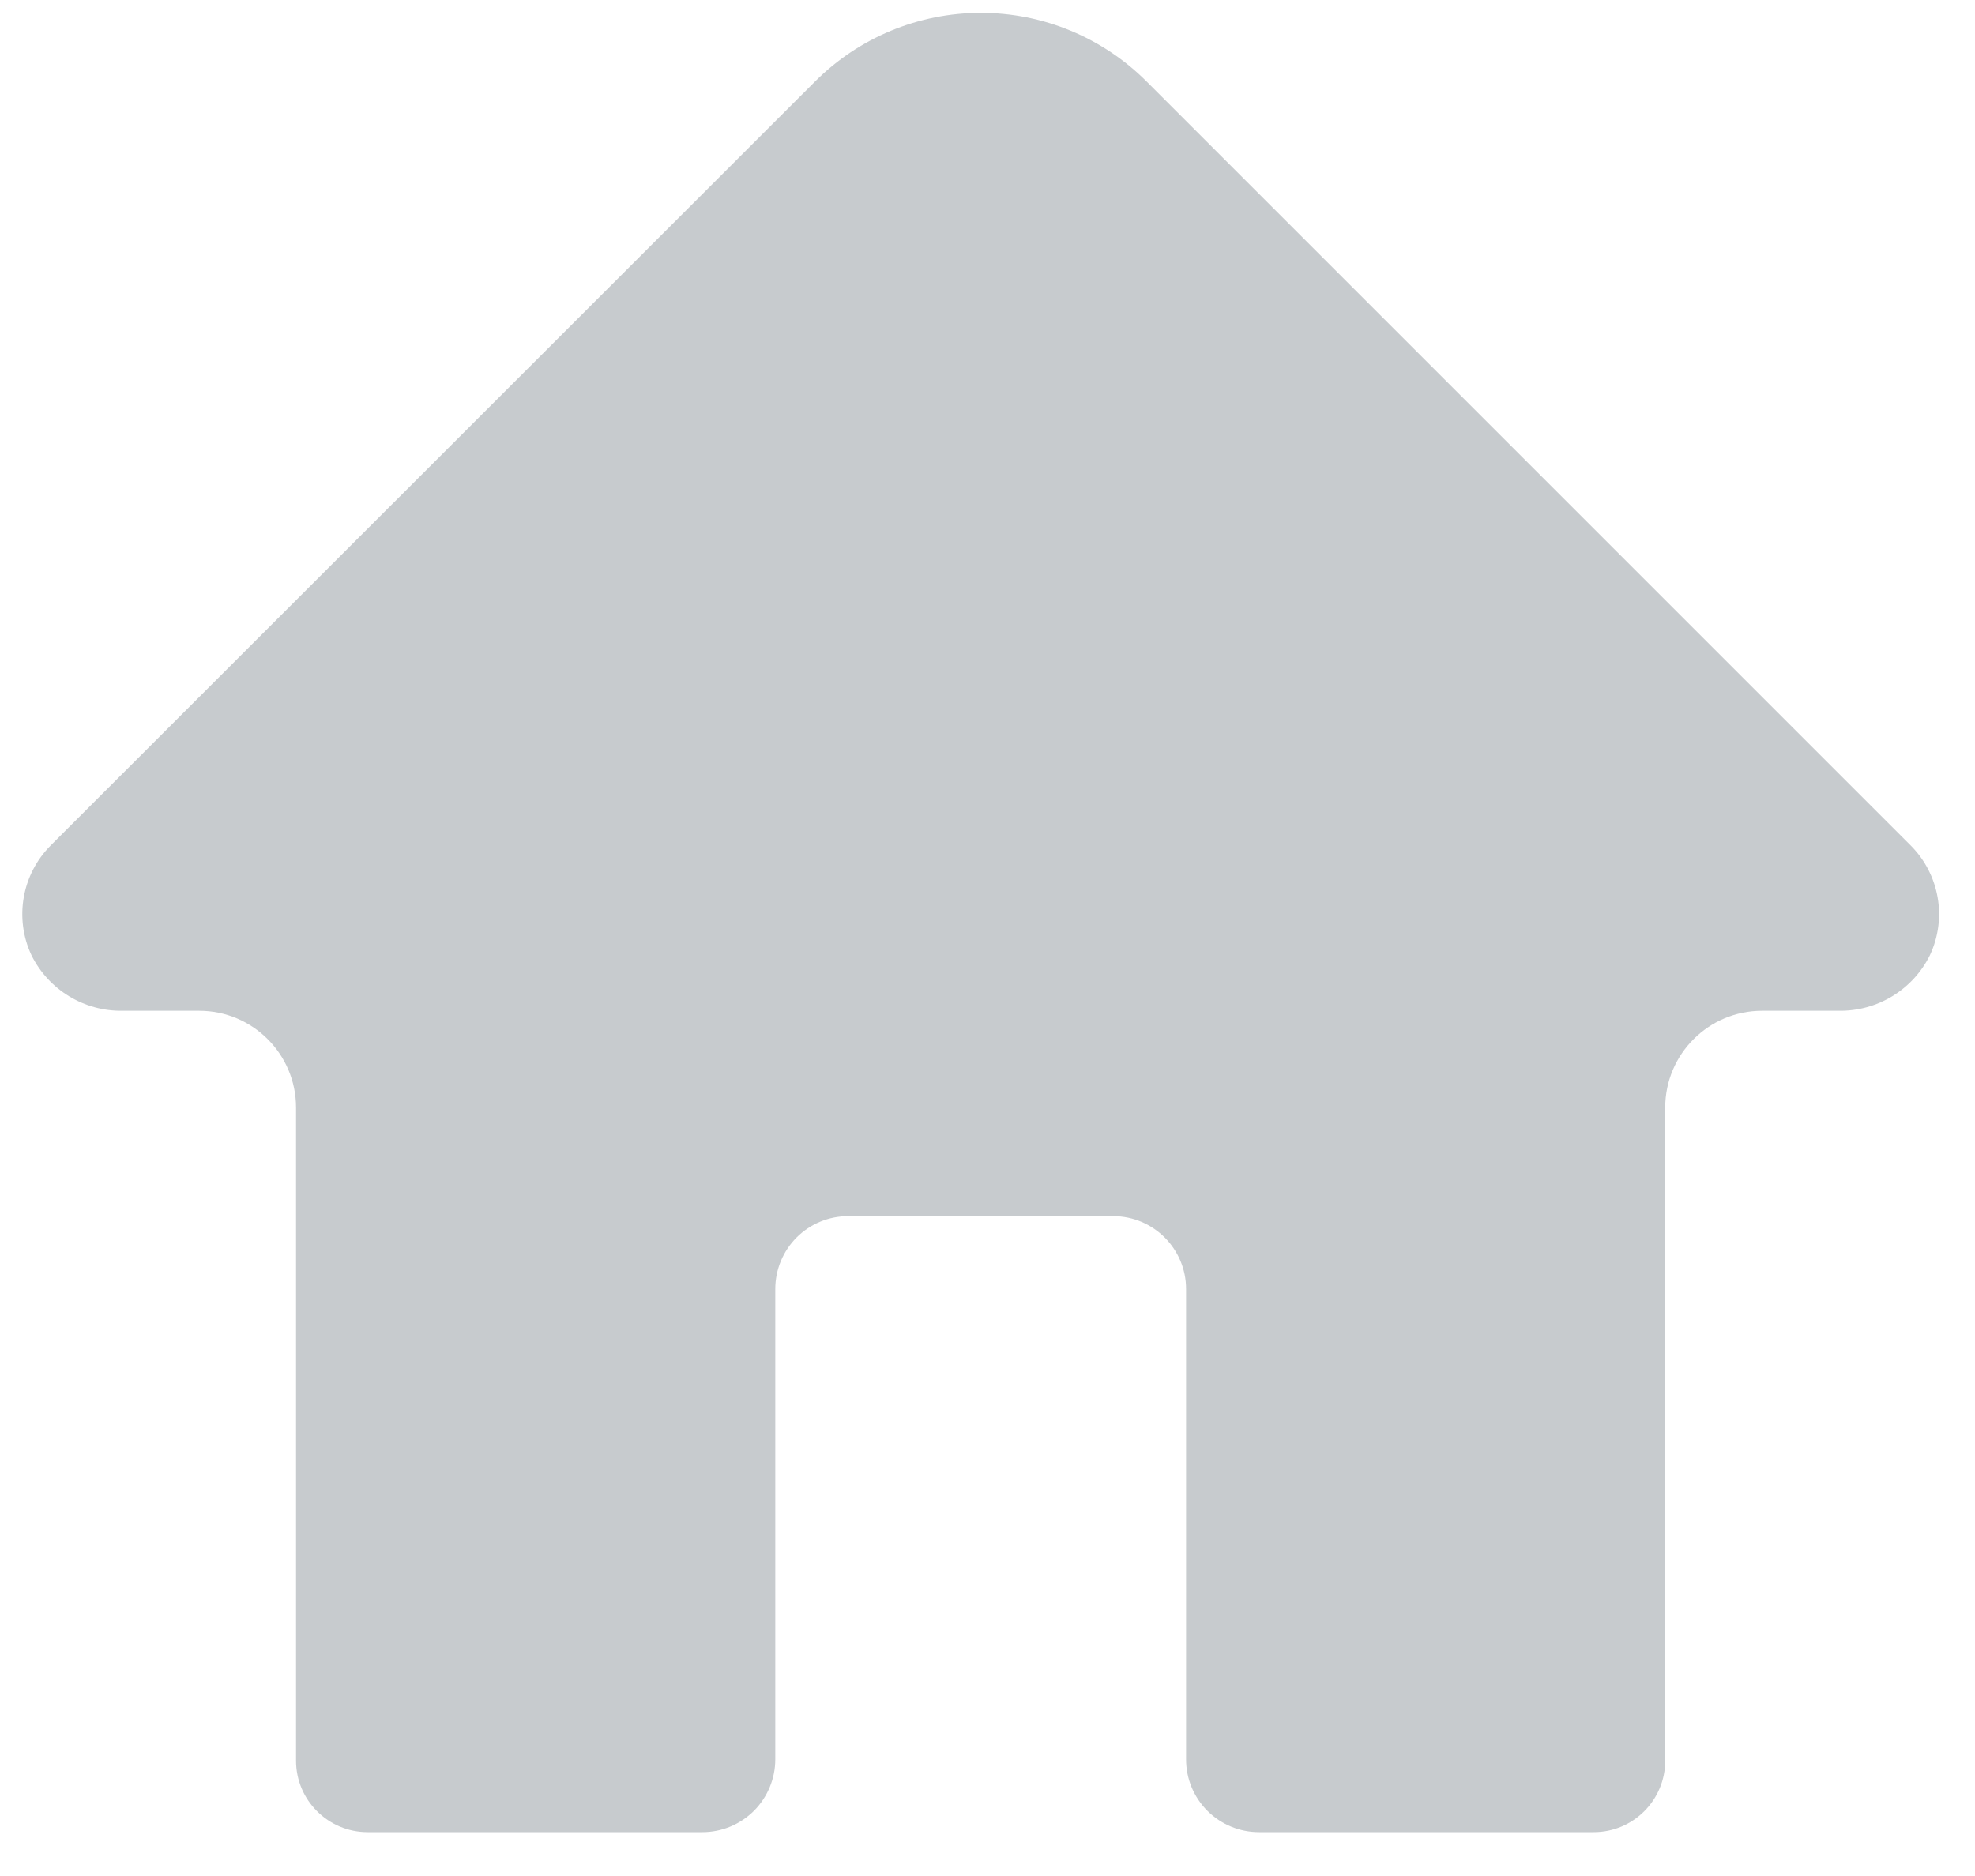  <svg width="20px" height="19px" viewBox="0 0 20 19" version="1.1" xmlns="http://www.w3.org/2000/svg" xmlns:xlink="http://www.w3.org/1999/xlink" style="margin-top:2px;">
    <g id="Symbols" stroke="none" stroke-width="1" fill="none" fill-rule="evenodd">
       <g id="Artboard" transform="translate(-2, -3)" fill="#C7CBCE">
          <path d="M14.749,21.556 L18.139,21.556 C18.539,21.556 18.863,21.232 18.863,20.832 L18.863,14.218 C18.863,13.676 19.303,13.237 19.844,13.237 L20.617,13.237 C21.008,13.244 21.369,13.026 21.543,12.675 C21.719,12.301 21.641,11.856 21.349,11.563 L13.612,3.826 C13.167,3.38 12.563,3.13 11.933,3.13 C11.303,3.13 10.698,3.38 10.253,3.826 L2.513,11.563 C2.221,11.856 2.143,12.301 2.319,12.675 C2.493,13.026 2.853,13.244 3.244,13.237 L4.017,13.237 C4.559,13.237 4.998,13.676 4.998,14.218 L4.998,20.832 C4.998,21.232 5.323,21.556 5.723,21.556 L9.113,21.556 C9.309,21.556 9.496,21.478 9.635,21.34 C9.773,21.201 9.851,21.014 9.851,20.818 L9.851,16.055 C9.851,15.859 9.929,15.671 10.067,15.533 C10.206,15.394 10.394,15.317 10.589,15.317 L13.276,15.317 C13.682,15.319 14.011,15.649 14.011,16.055 L14.011,20.818 C14.011,21.014 14.088,21.201 14.227,21.34 C14.365,21.478 14.553,21.556 14.749,21.556 Z" id="Path"></path>
       </g>
    </g>
 </svg>
